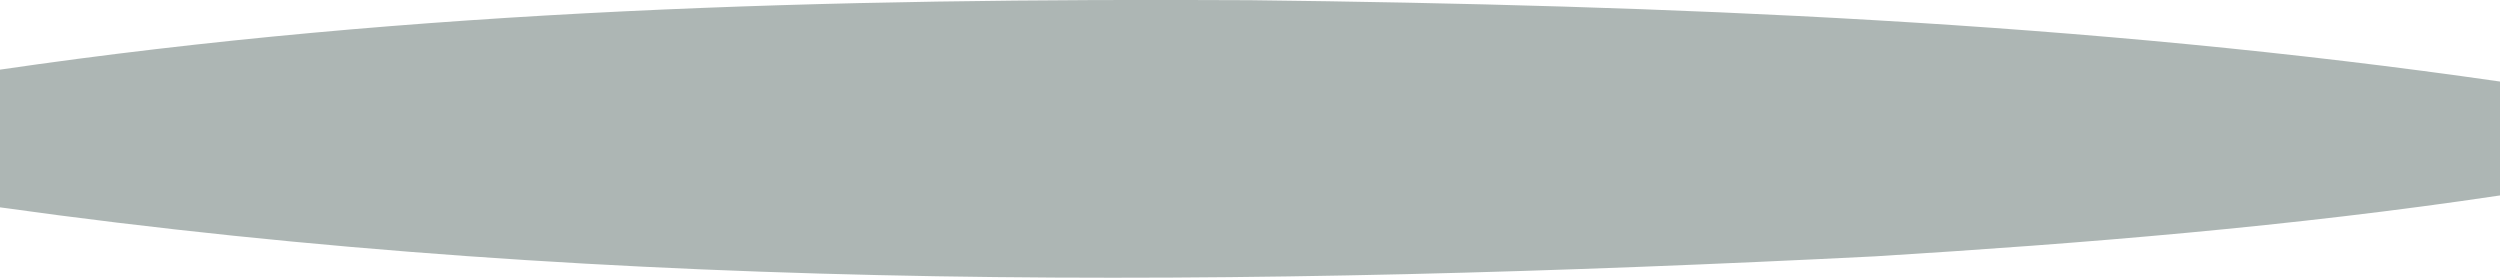 <?xml version="1.0" encoding="UTF-8"?>
<svg id="Layer_1" data-name="Layer 1" xmlns="http://www.w3.org/2000/svg" viewBox="0 0 126 14">
  <defs>
    <style>
      .cls-1 {
        fill: #adb6b4;
      }
    </style>
  </defs>
  <path class="cls-1" d="M0,3.51C20.93,.45,41.93-.1,63,.01c21.07,.25,42.07,1.08,63,4.1,0,0,0,5.74,0,5.74-10.5,1.57-21,2.42-31.5,3.07C62.98,14.5,31.35,14.84,0,10.45c0,0,0-6.94,0-6.94H0Z"/>
</svg>